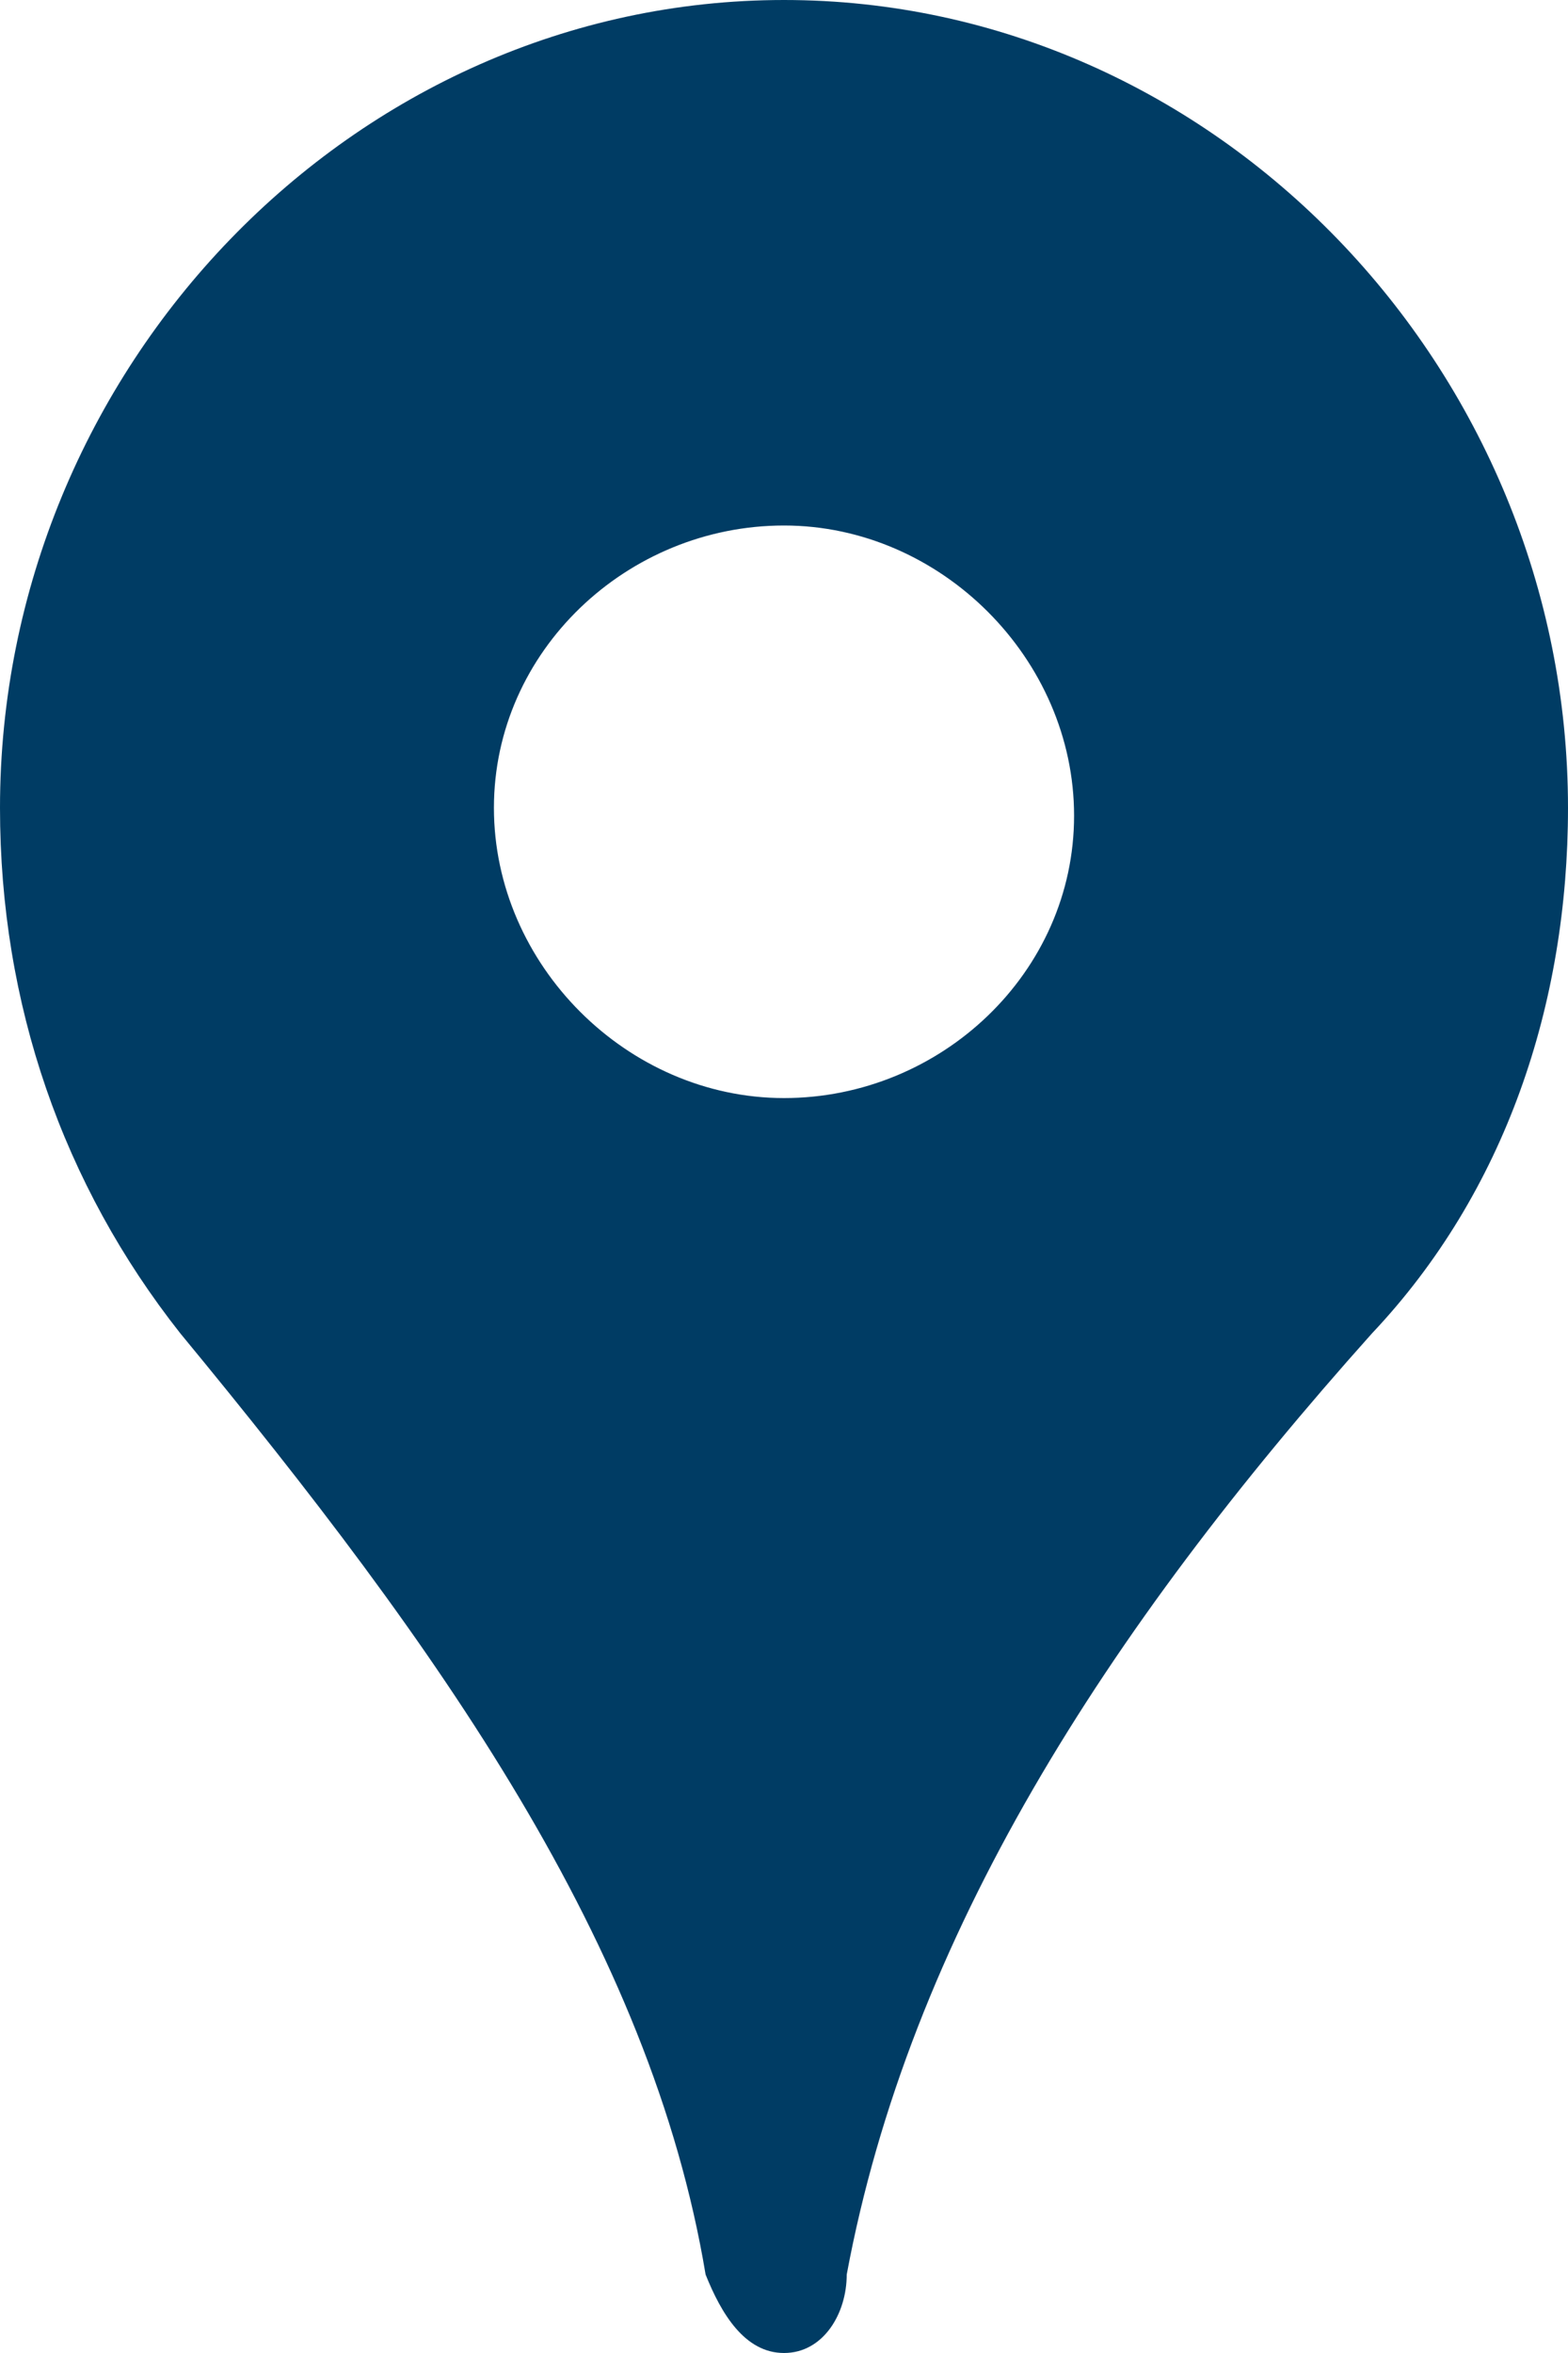 <?xml version="1.0" encoding="utf-8"?>
<!-- Generator: Adobe Illustrator 25.2.1, SVG Export Plug-In . SVG Version: 6.00 Build 0)  -->
<svg version="1.1" id="レイヤー_1" xmlns="http://www.w3.org/2000/svg" xmlns:xlink="http://www.w3.org/1999/xlink" x="0px"
	 y="0px" viewBox="0 0 20 30" style="enable-background:new 0 0 20 30;" xml:space="preserve">
<style type="text/css">
	.st0{fill:#003C64;}
</style>
<g>
	<path class="st0" d="M20,10.3C20,4.7,15.5,0,10,0S0,4.7,0,10.3c0,2.5,0.8,4.8,2.3,6.7l0,0c3.3,4,6,7.8,6.7,12c0.2,0.5,0.5,1,1,1
		s0.8-0.5,0.8-1c0.8-4.3,3.3-8.2,6.7-12l0,0C19.2,15.2,20,12.8,20,10.3z M10,14c-2,0-3.7-1.7-3.7-3.7S8,6.7,10,6.7s3.7,1.7,3.7,3.7
		S12,14,10,14z"/>
</g>
</svg>
